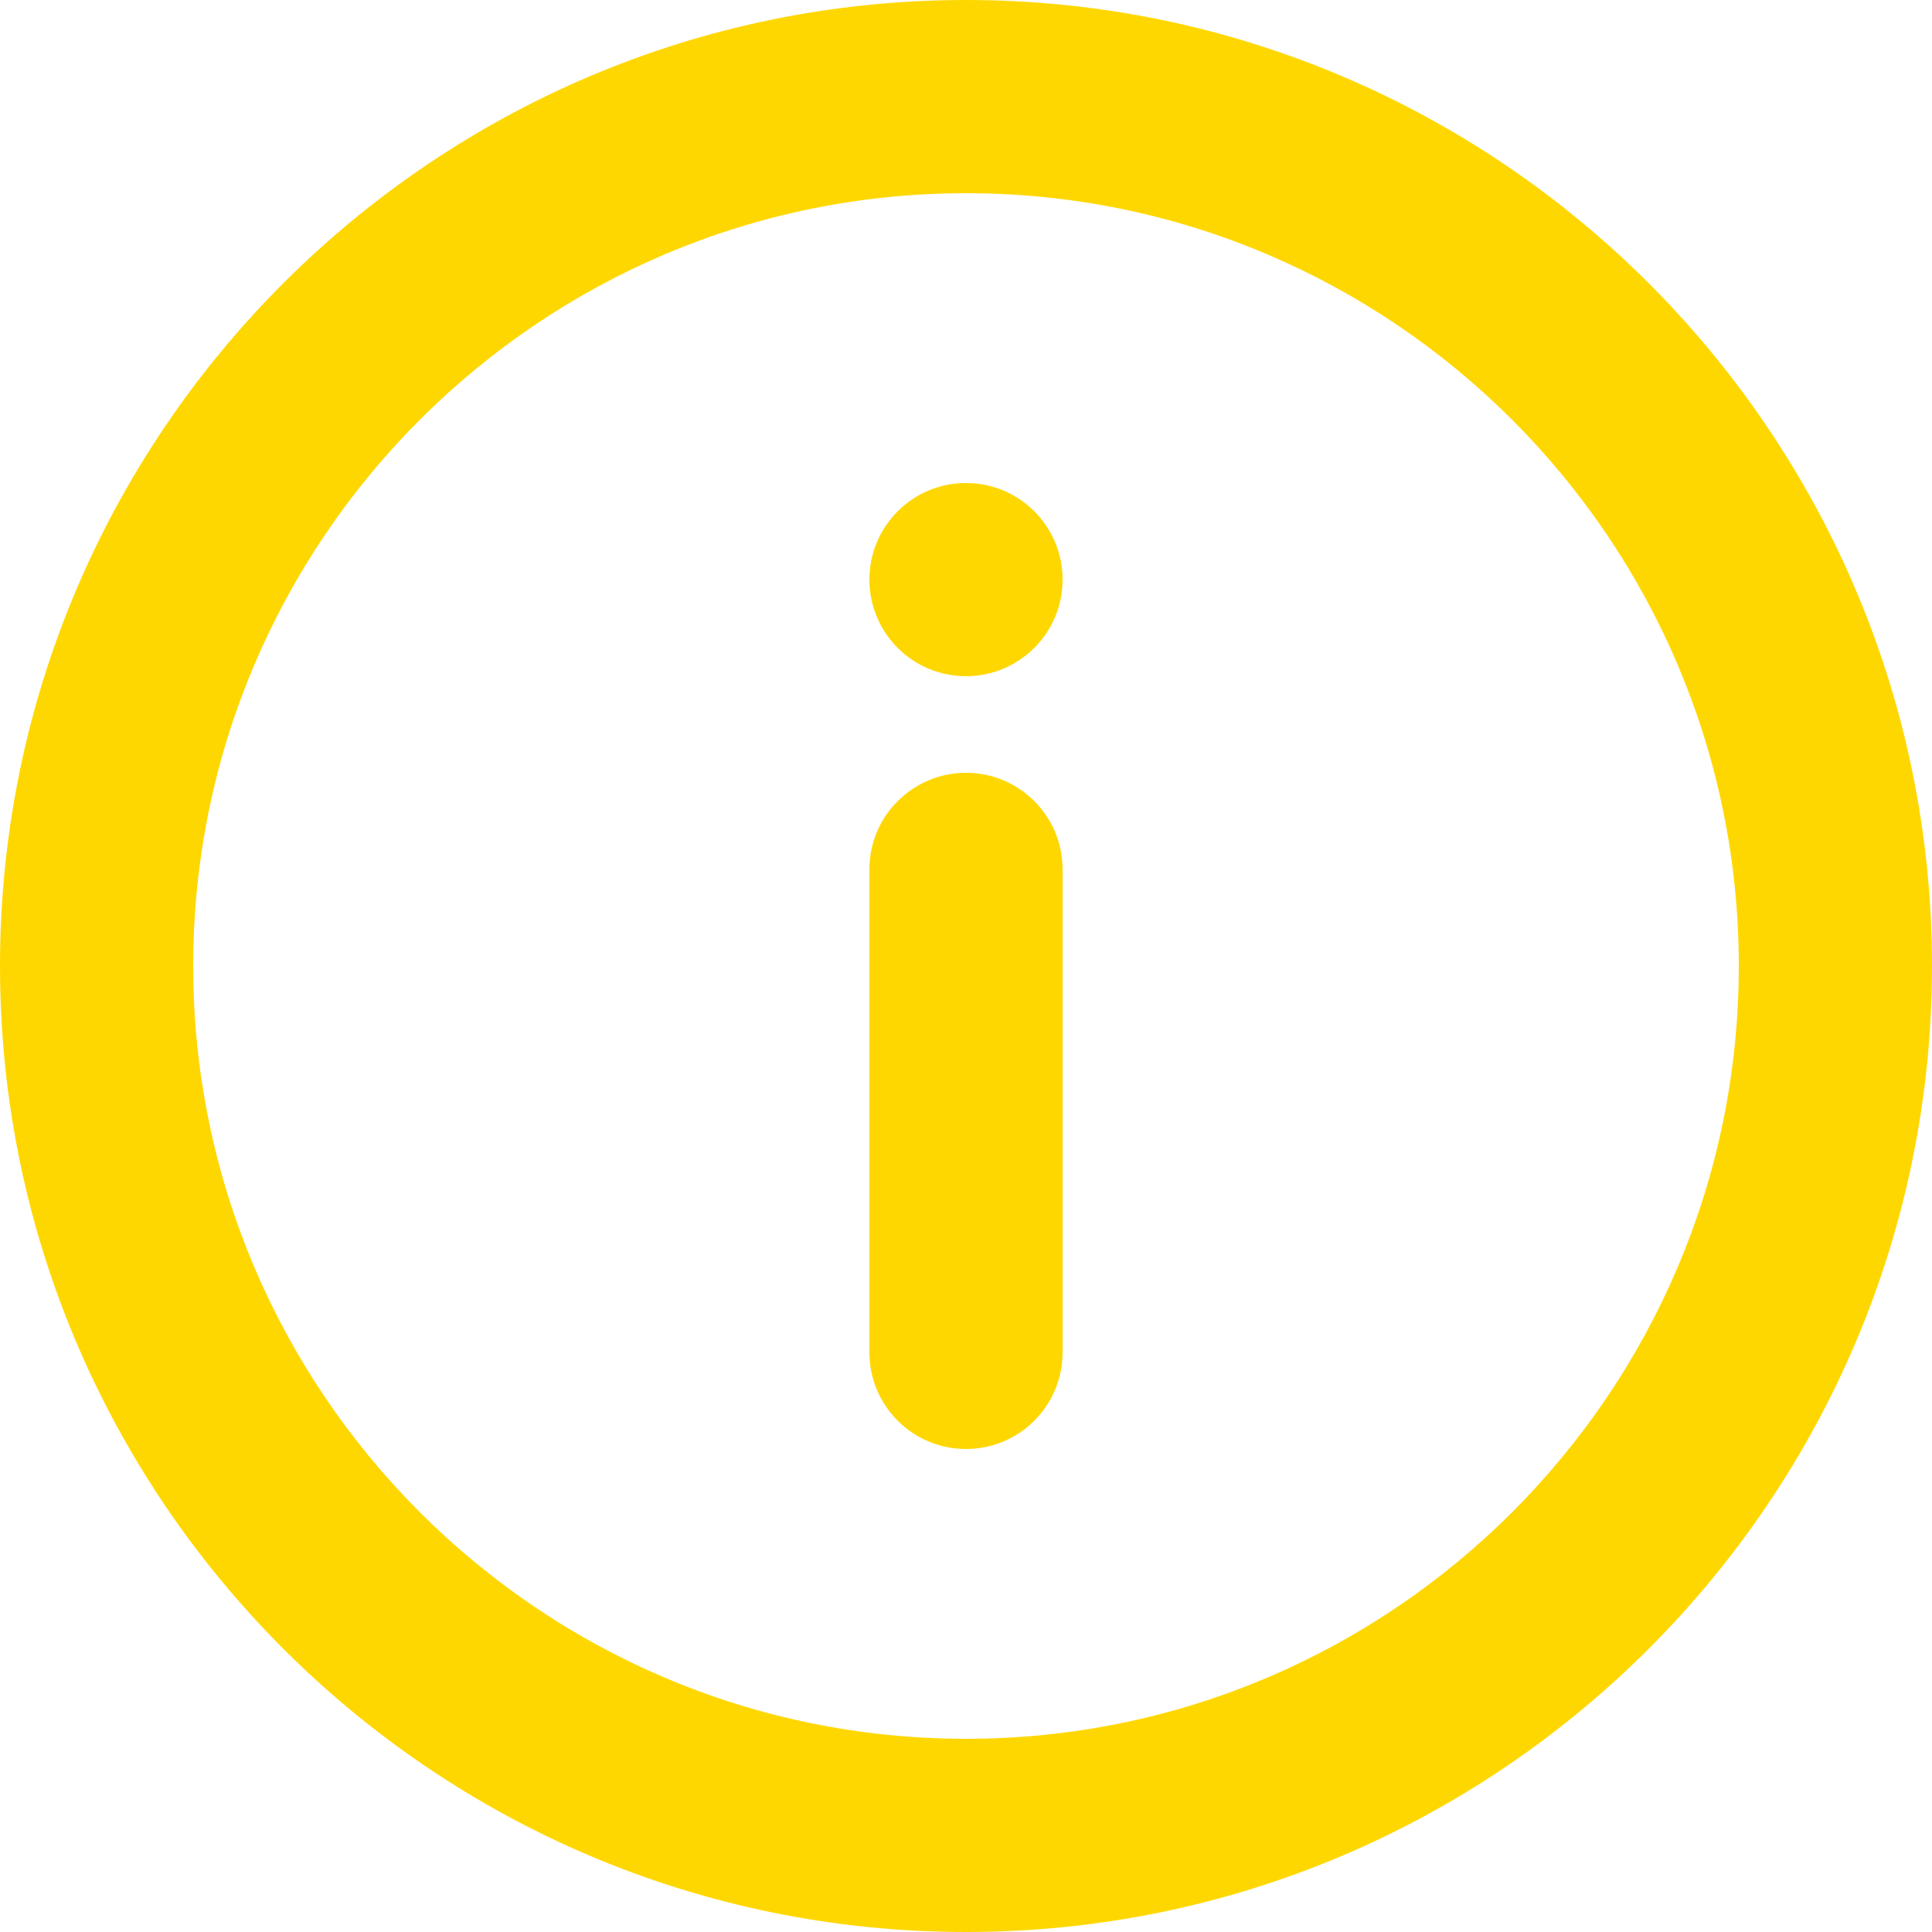 <?xml version="1.0" encoding="UTF-8"?> <svg xmlns="http://www.w3.org/2000/svg" xmlns:xlink="http://www.w3.org/1999/xlink" xmlns:svgjs="http://svgjs.dev/svgjs" height="300" viewBox="0 0 512 512" width="300" version="1.1"><g width="100%" height="100%" transform="matrix(1,0,0,1,0,0)"><path d="m256 0c-141.162 0-256 114.838-256 256s114.838 256 256 256 256-114.837 256-256-114.837-256-256-256zm0 460.8c-112.925 0-204.8-91.875-204.8-204.8s91.875-204.8 204.8-204.8 204.8 91.875 204.8 204.8-91.875 204.8-204.8 204.8zm25.6-307.2c0 14.137-11.461 25.6-25.6 25.6s-25.6-11.462-25.6-25.6c0-14.139 11.461-25.6 25.6-25.6s25.6 11.461 25.6 25.6zm0 76.8v128c0 14.138-11.462 25.6-25.6 25.6-14.137 0-25.6-11.462-25.6-25.6v-128c0-14.137 11.463-25.6 25.6-25.6 14.138 0 25.6 11.462 25.6 25.6z" fill="#ffd700" fill-opacity="1" data-original-color="#000000ff" stroke="none" stroke-opacity="1"></path></g></svg> 